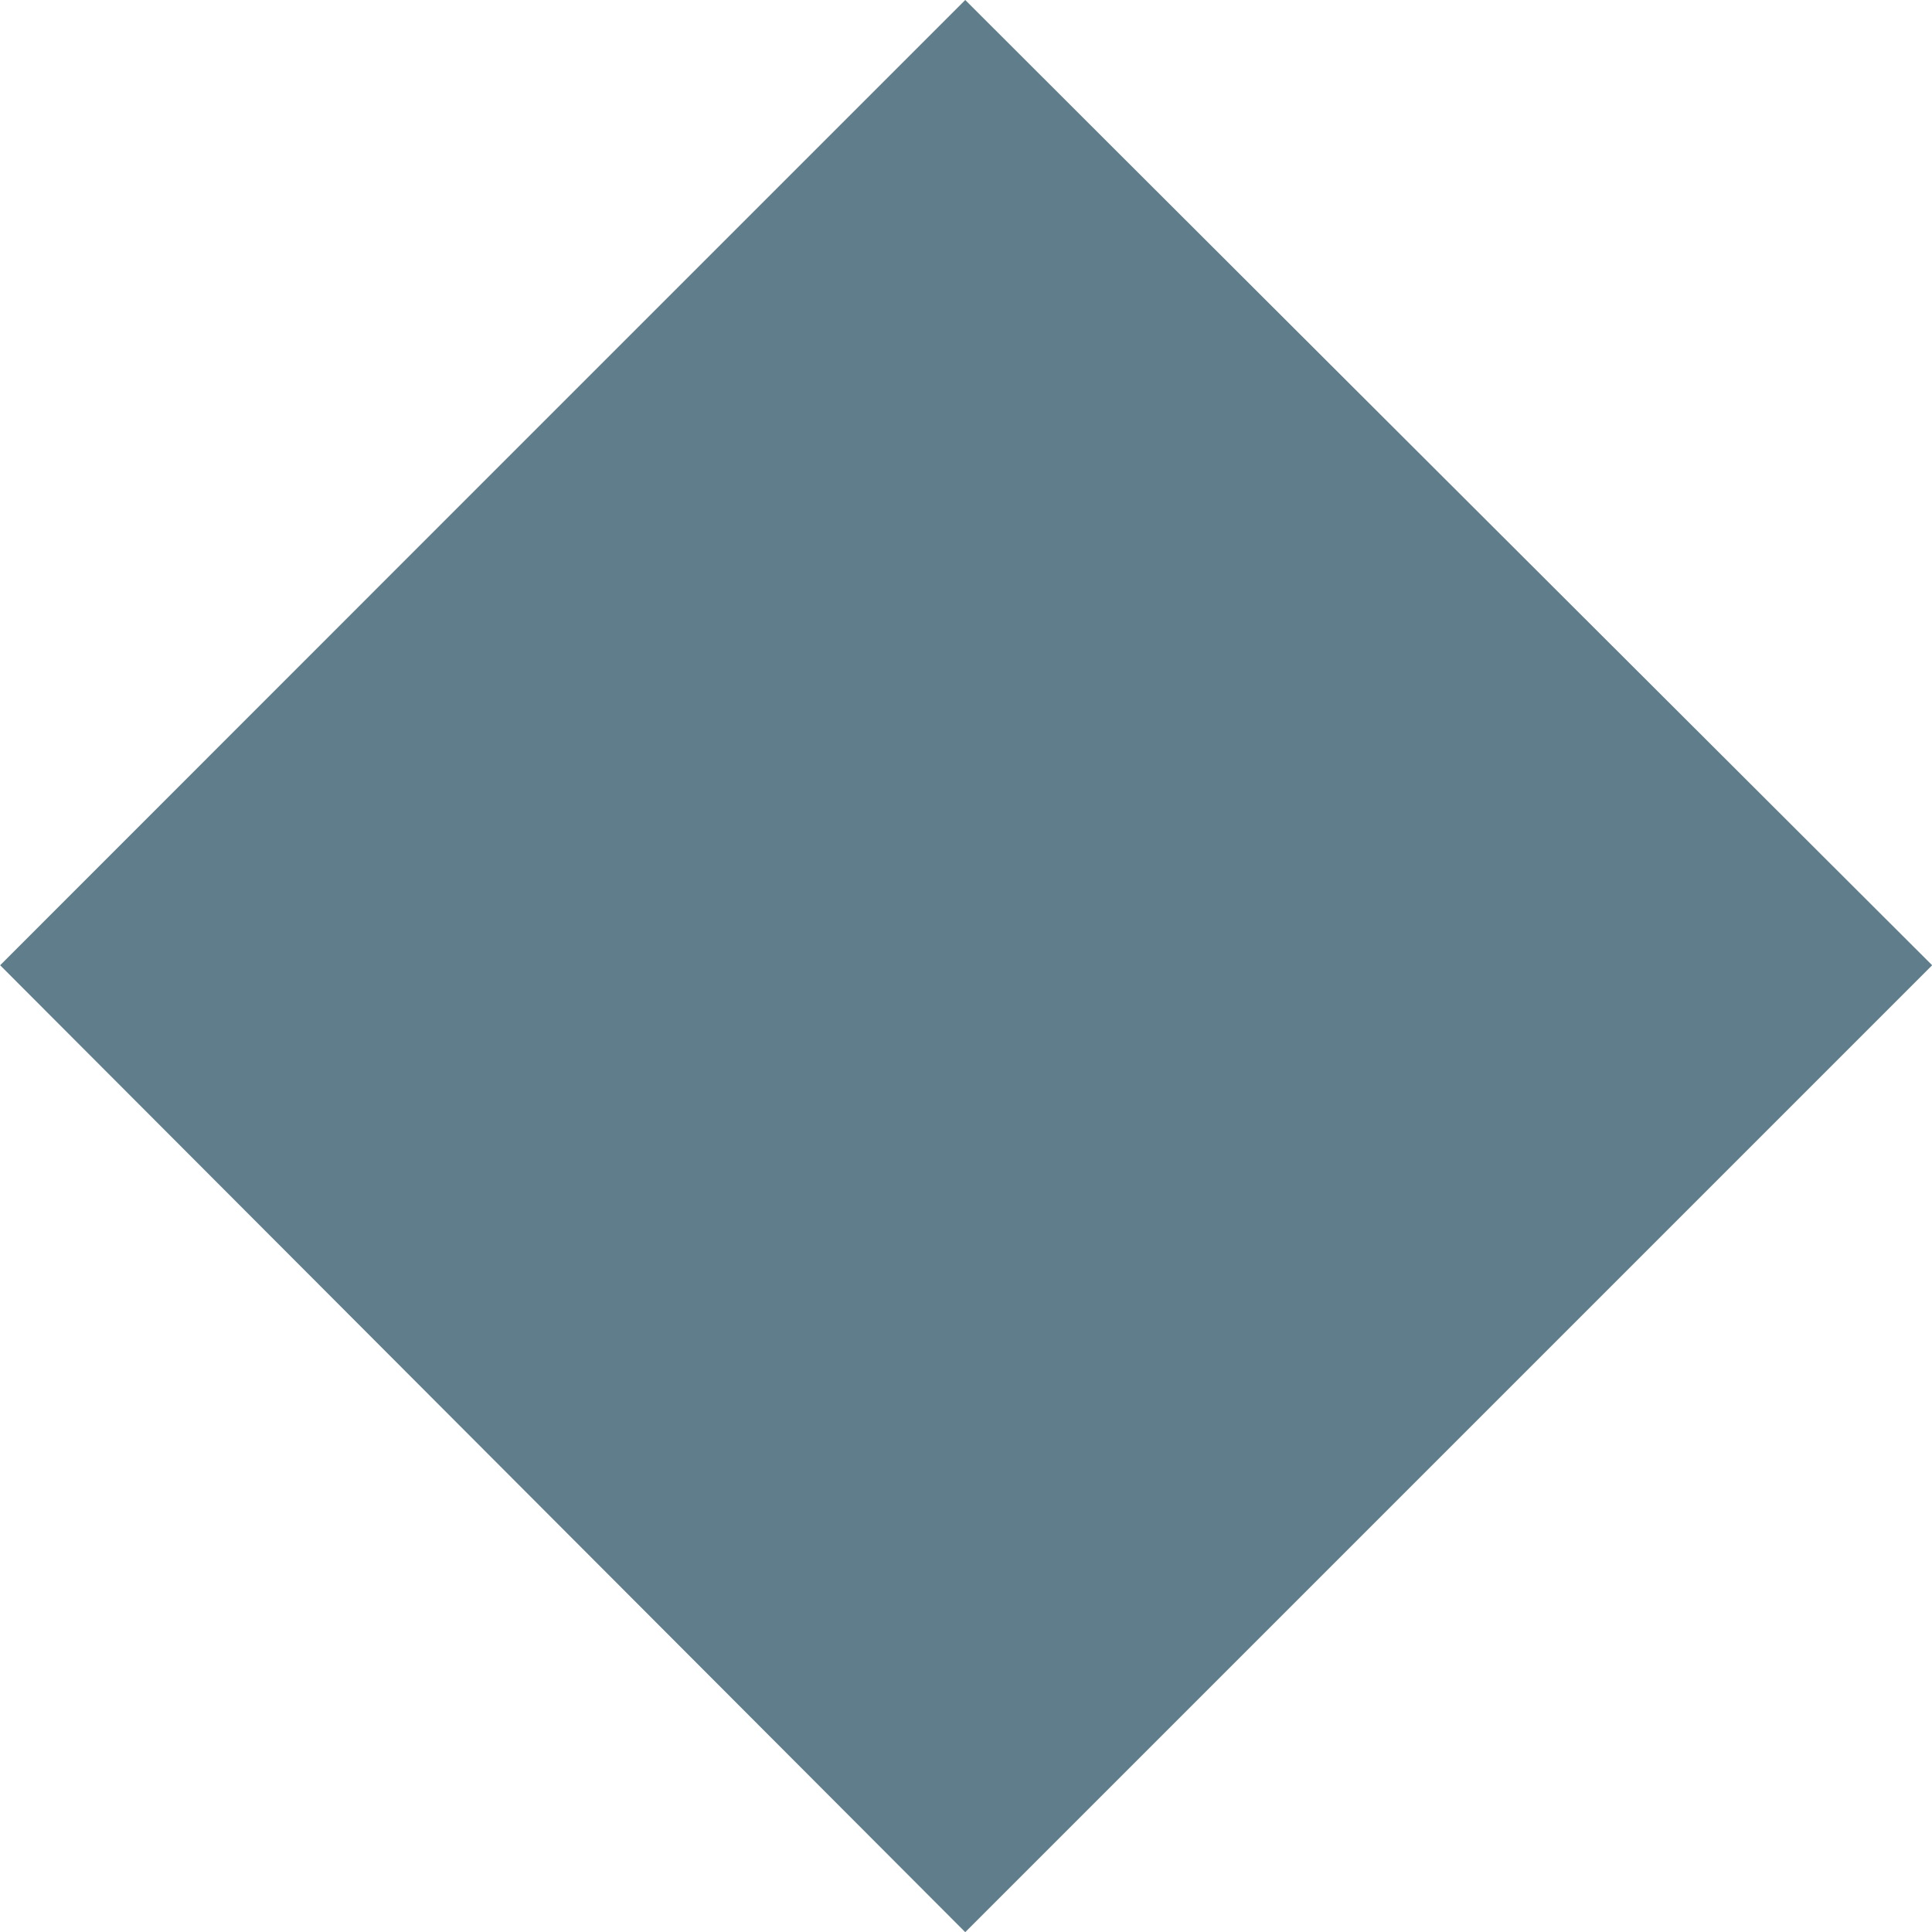 <?xml version="1.0" standalone="no"?>
<!DOCTYPE svg PUBLIC "-//W3C//DTD SVG 20010904//EN"
 "http://www.w3.org/TR/2001/REC-SVG-20010904/DTD/svg10.dtd">
<svg version="1.0" xmlns="http://www.w3.org/2000/svg"
 width="1280pt" height="1280pt" viewBox="0 0 1280 1280"
 preserveAspectRatio="xMidYMid meet">
<g transform="translate(0,1280) scale(0.1,-0.1)"
fill="#607d8b" stroke="none">
<path d="M3198 9603 l-3197 -3198 3197 -3203 3197 -3203 3203 3203 3203 3203
-3203 3197 c-1762 1759 -3203 3197 -3203 3198 0 0 -1439 -1439 -3197 -3197z"/>
</g>
</svg>
